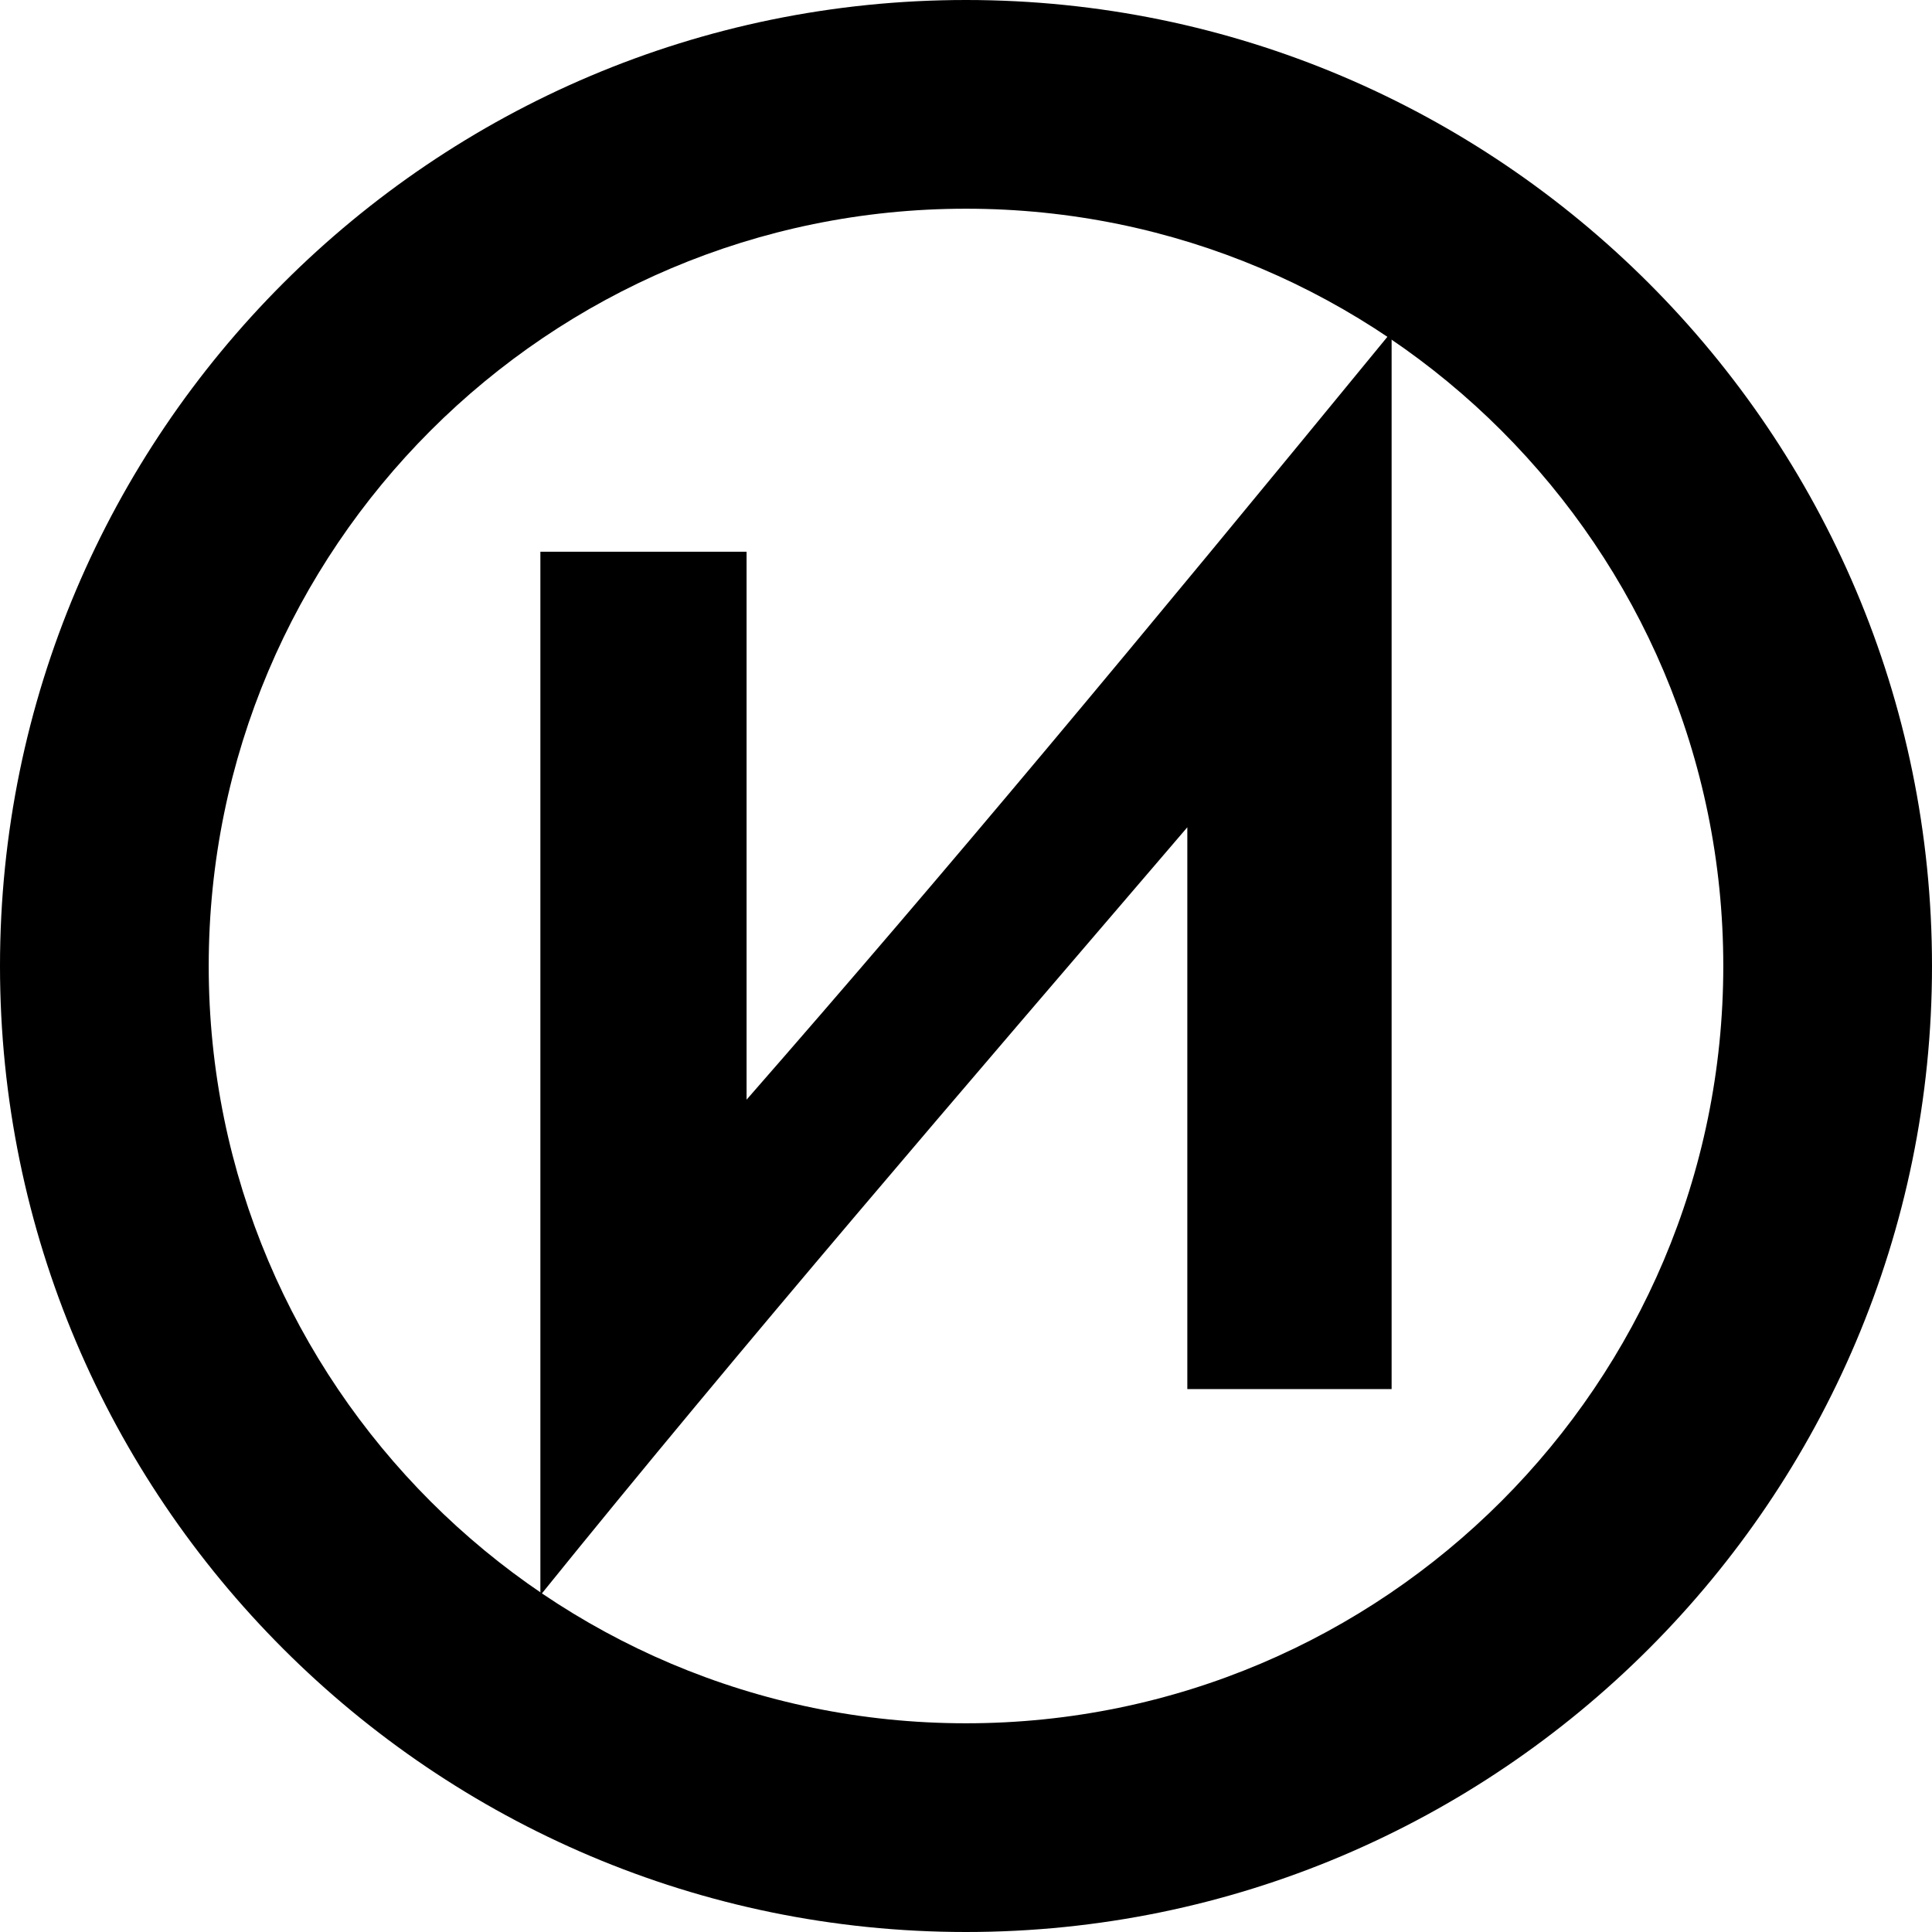 <svg width="512" height="512" viewBox="0 0 512 512" fill="none" xmlns="http://www.w3.org/2000/svg">
<path d="M368.794 87.896C368.794 97.922 368.794 107.781 368.794 132.345C368.794 217.901 368.794 287.583 368.794 368.126C350.747 368.126 332.7 368.126 314.653 368.126C314.653 314.82 314.653 272.543 314.653 219.238C254.83 289.086 197.18 355.927 143.206 422.768C143.206 391.854 143.206 414.079 143.206 389.181C143.206 303.624 143.206 226.758 143.206 146.214C161.42 146.214 179.635 146.214 197.849 146.214C197.849 199.854 197.849 237.786 197.849 291.426C251.488 230.1 300.282 171.447 368.794 87.896Z" fill="black"/>
<path d="M256 0C114.799 0 0 114.799 0 256C0 397.201 114.799 512 256 512C397.201 512 512 397.201 512 256C512 114.799 397.201 0 256 0ZM256 456.689C145.211 456.689 55.311 366.788 55.311 256C55.311 145.211 145.211 55.311 256 55.311C366.788 55.311 456.689 145.211 456.689 256C456.689 366.621 366.788 456.689 256 456.689Z" fill="black"/>
</svg>
